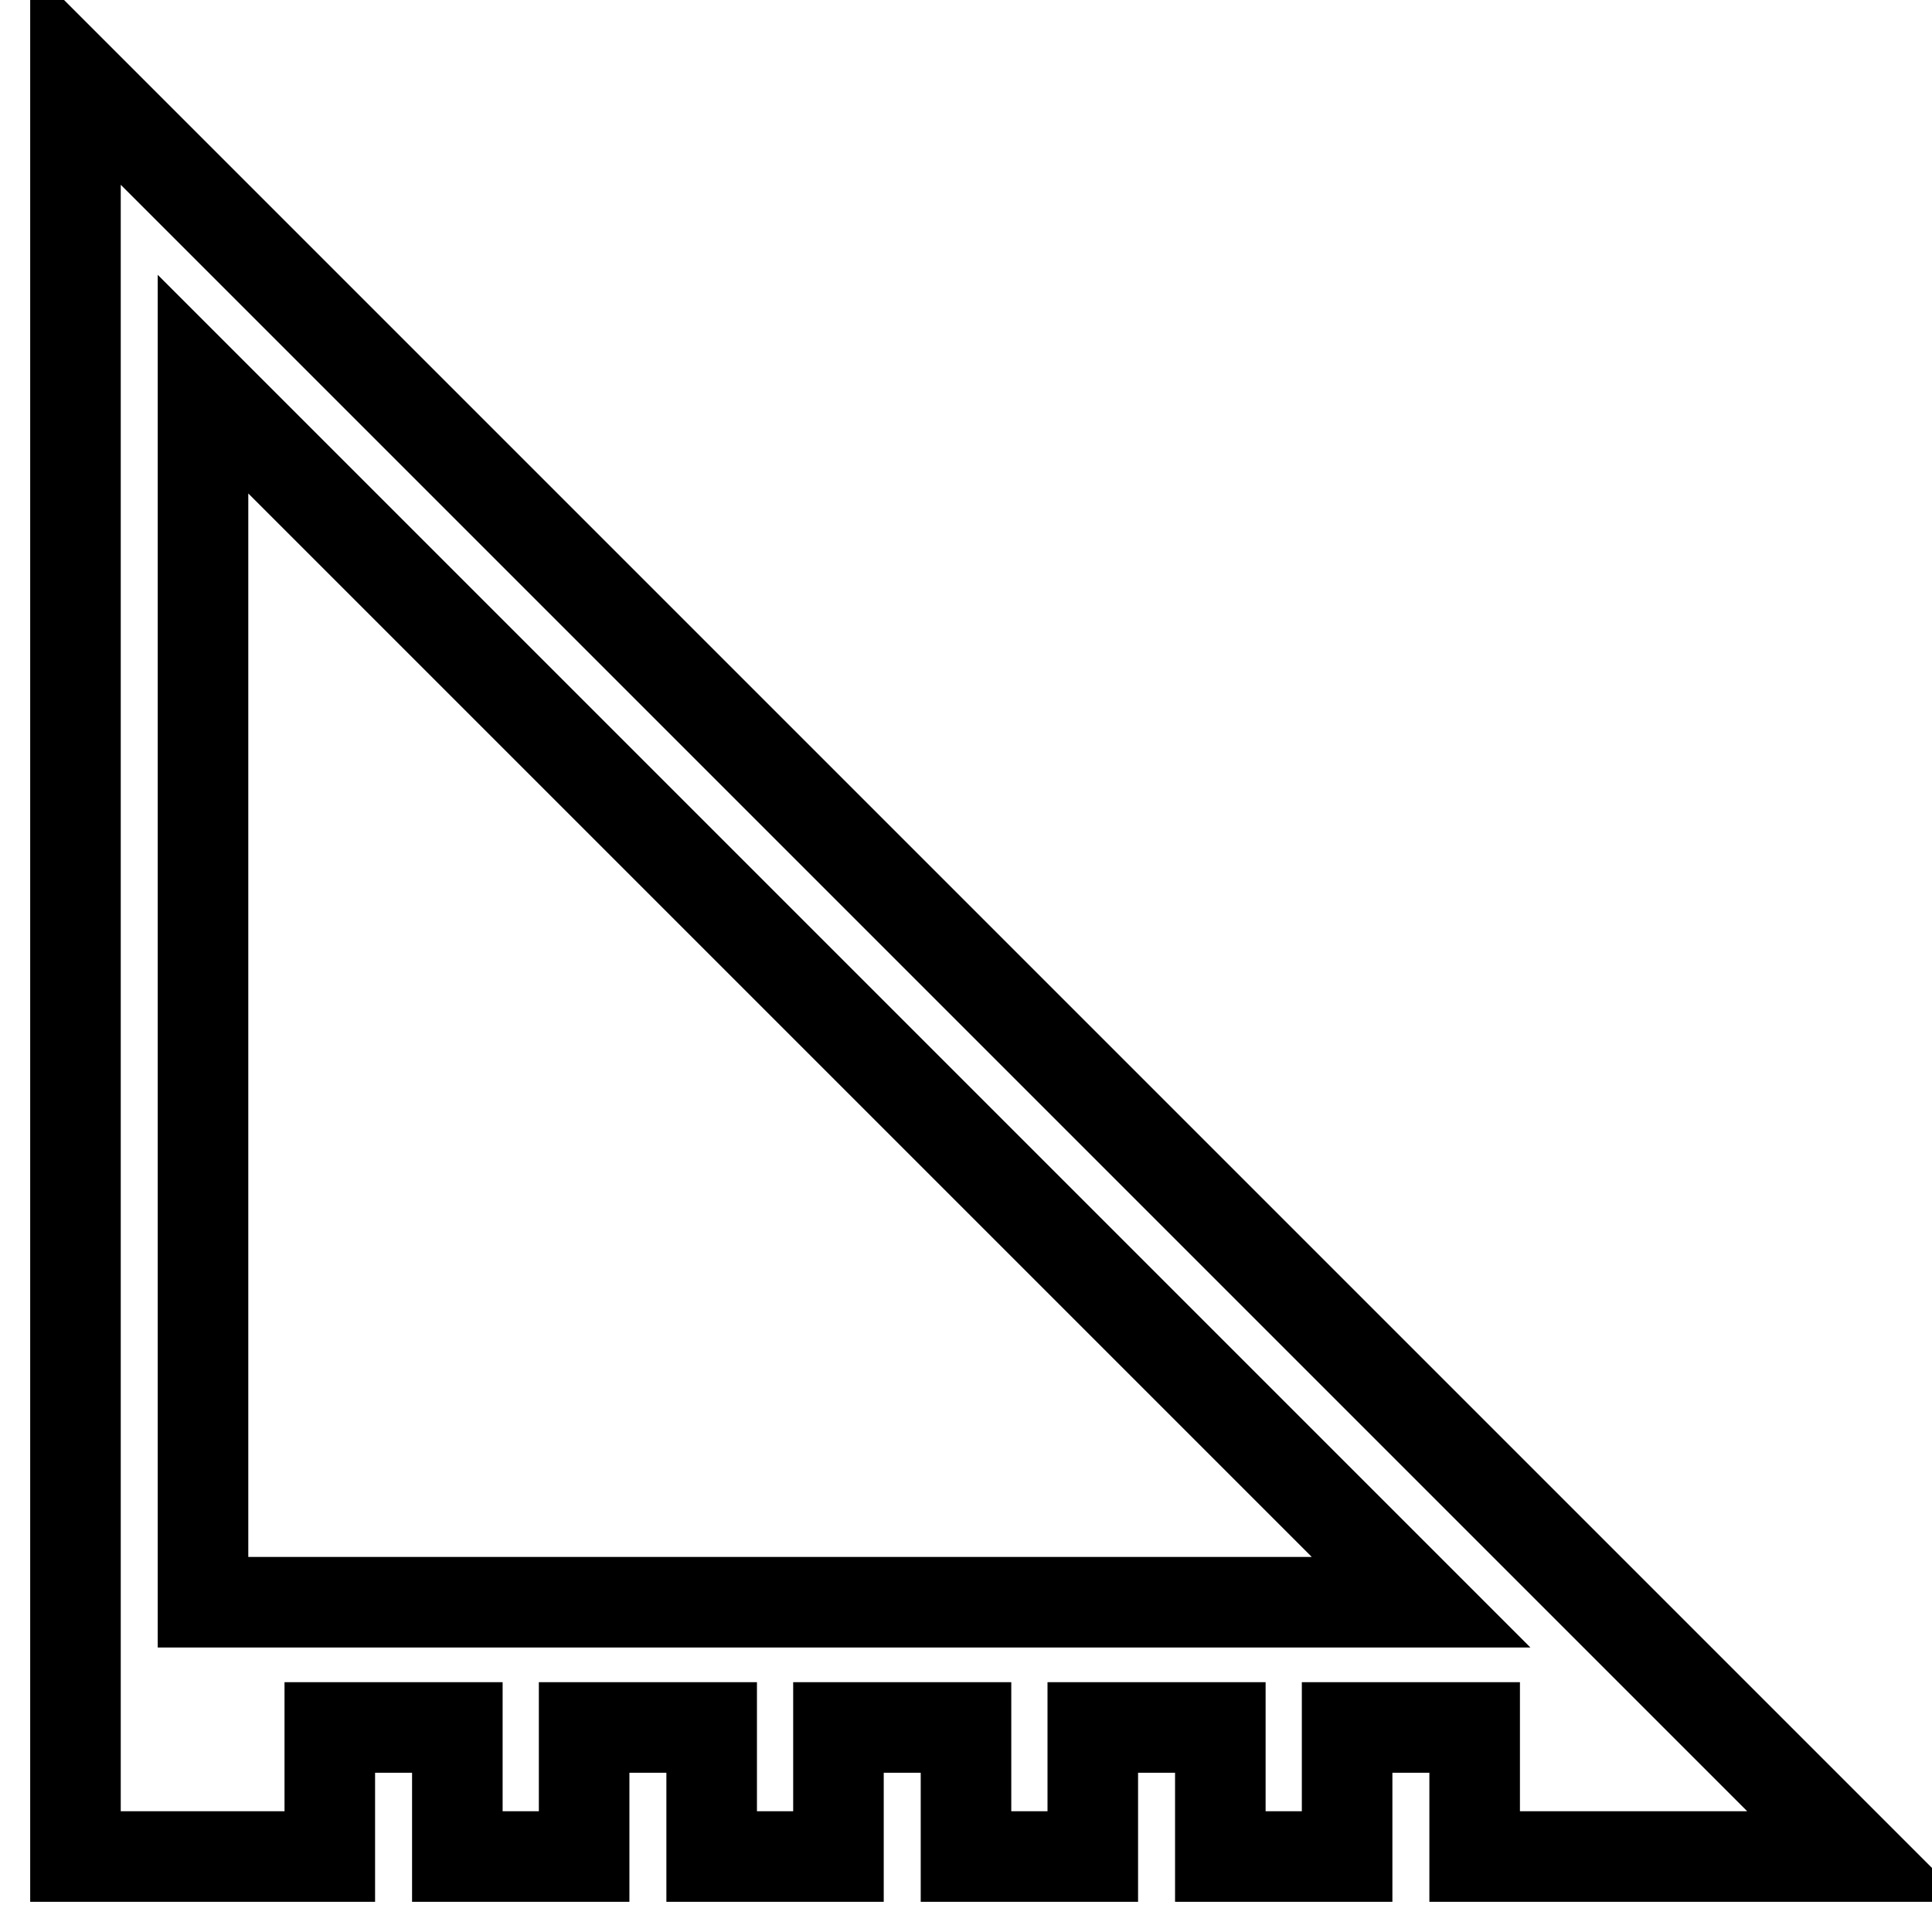 <?xml version="1.0" encoding="utf-8"?>
<!-- Svg Vector Icons : http://www.onlinewebfonts.com/icon -->
<!DOCTYPE svg PUBLIC "-//W3C//DTD SVG 1.1//EN" "http://www.w3.org/Graphics/SVG/1.1/DTD/svg11.dtd">
<svg version="1.1" xmlns="http://www.w3.org/2000/svg" xmlns:xlink="http://www.w3.org/1999/xlink" x="0px" y="0px" viewBox="0 0 256 256" enable-background="new 0 0 256 256" xml:space="preserve">
<g> <path stroke-width="12" fill-opacity="0" stroke="#000000"  d="M43.7,228.9h16.9V246h16.8v-17.1h16.9V246h16.8v-17.1h16.9V246h16.8v-17.1h16.9V246h16.8v-17.1h16.9V246 H246L10,10v236h33.7V228.9z M26.9,50.9l161.4,161.4H26.9V50.9z"/></g>
</svg>